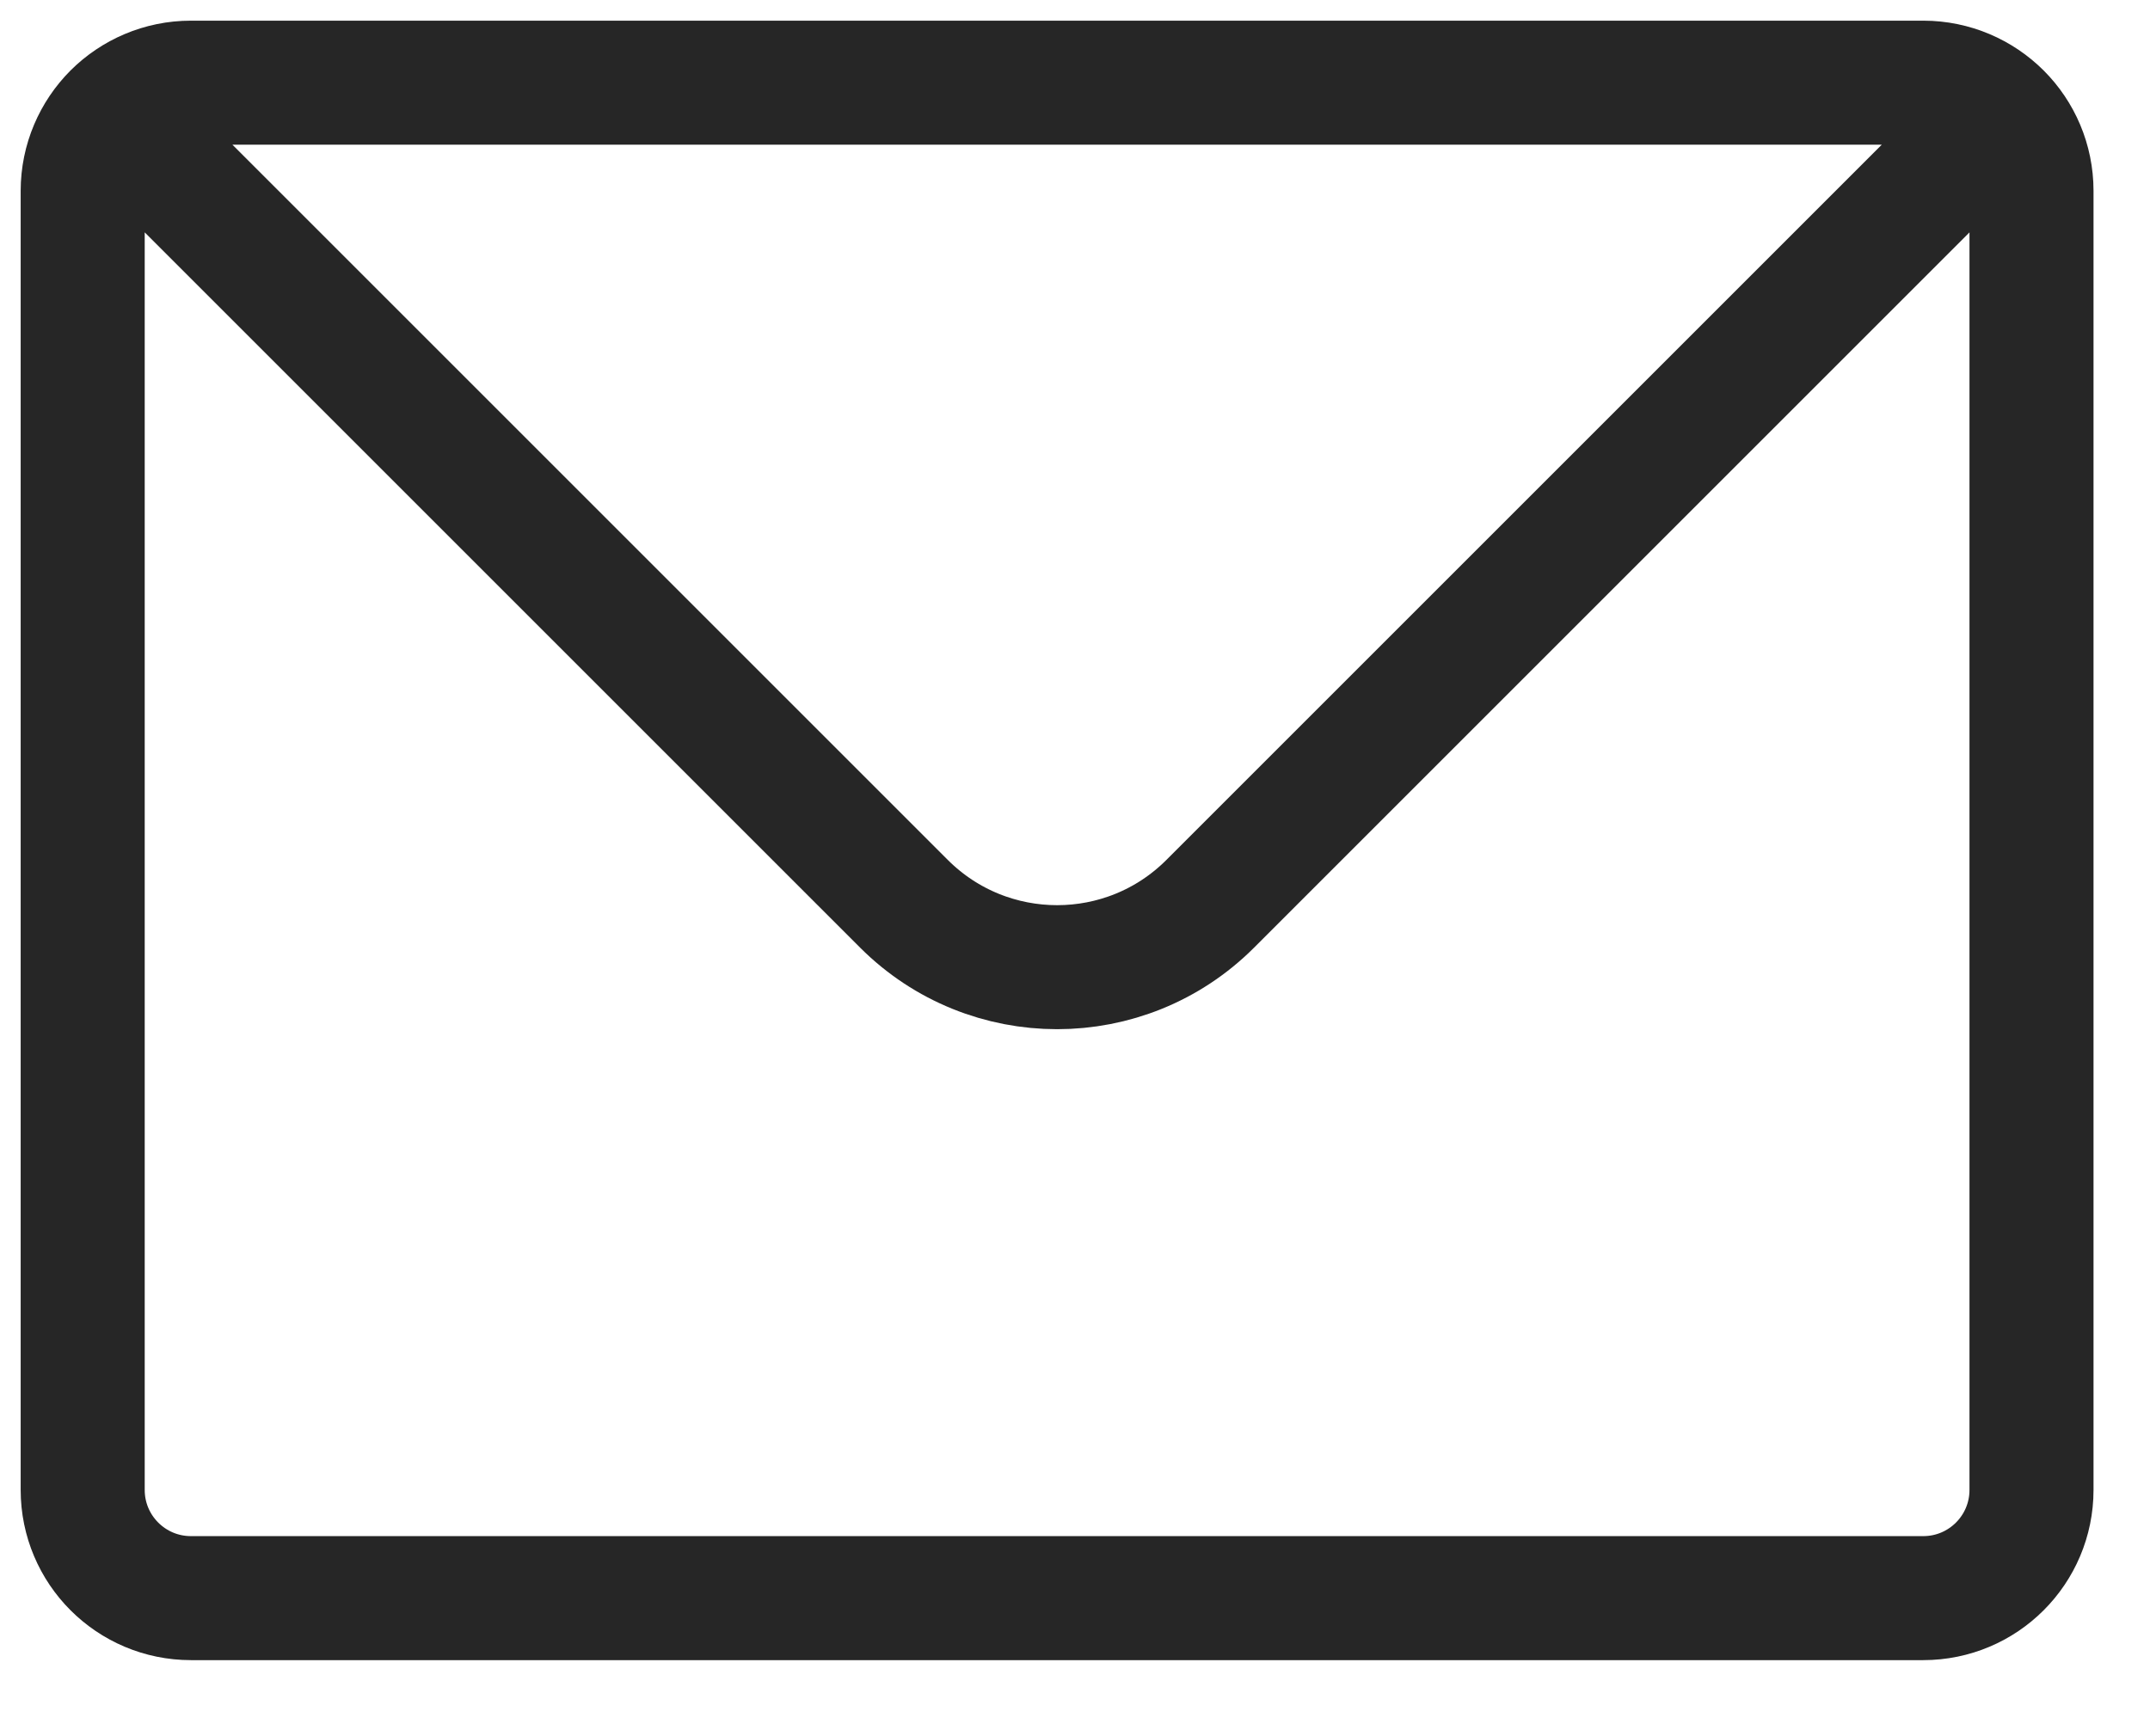 <svg width="26" height="21" viewBox="0 0 26 21" fill="none" xmlns="http://www.w3.org/2000/svg">
<path d="M1.383 1.383C1.62 1.147 1.948 1 2.309 1H23.258C23.619 1 23.947 1.147 24.184 1.383M1.383 1.383C1.147 1.62 1 1.948 1 2.309V18.021C1 18.744 1.586 19.33 2.309 19.33H23.258C23.981 19.33 24.567 18.744 24.567 18.021V2.309C24.567 1.948 24.421 1.62 24.184 1.383M1.383 1.383L10.932 10.932C11.955 11.954 13.613 11.954 14.635 10.932L24.184 1.383" stroke="#262626" stroke-width="1.5" stroke-linecap="round" stroke-linejoin="round"/>
</svg>
